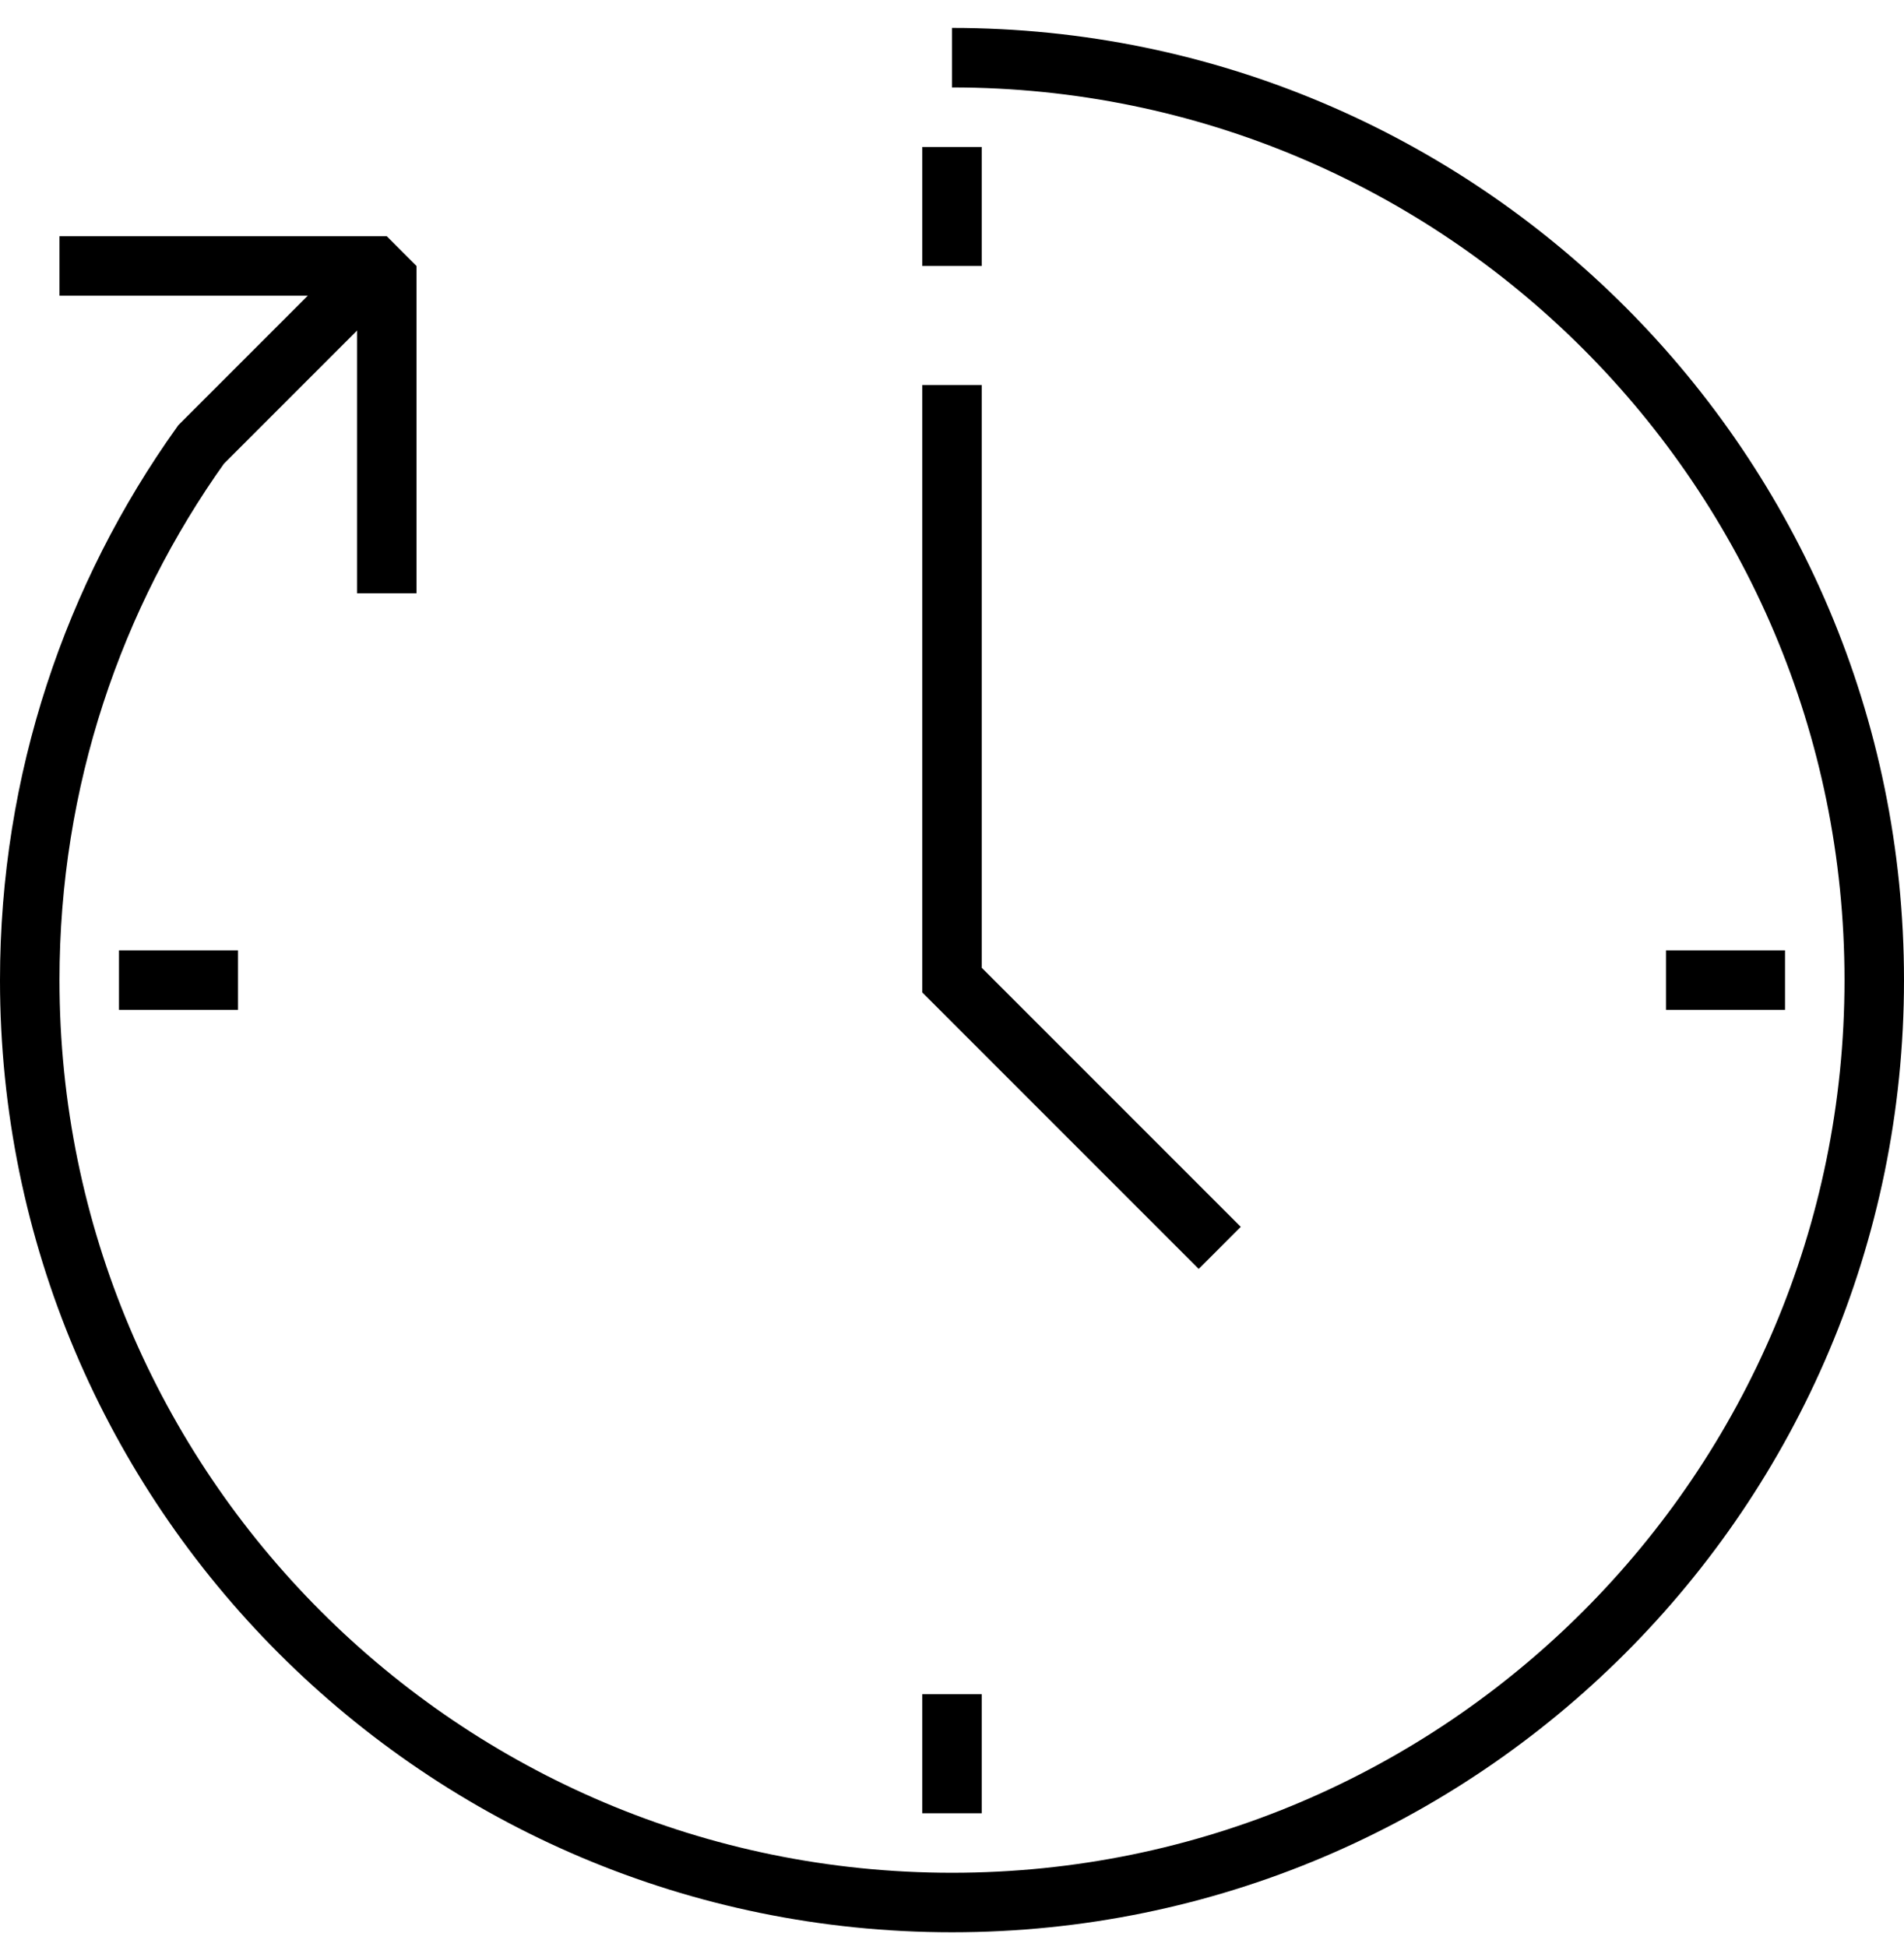 <?xml version="1.0" encoding="UTF-8"?> <svg xmlns="http://www.w3.org/2000/svg" width="45" height="46" viewBox="0 0 45 46" fill="none"> <g clip-path="url(#clip0_32_448)"> <g clip-path="url(#clip1_32_448)"> <g clip-path="url(#clip2_32_448)"> <path d="M22.5 9.098V23.16L28.828 29.488" stroke="black" stroke-width="1.406" stroke-miterlimit="10"></path> <path d="M2.812 23.16H5.625" stroke="black" stroke-width="1.406" stroke-miterlimit="10"></path> <path d="M39.375 23.16H42.188" stroke="black" stroke-width="1.406" stroke-miterlimit="10"></path> <path d="M22.5 42.848V40.035" stroke="black" stroke-width="1.406" stroke-miterlimit="10"></path> <path d="M22.5 6.285V3.473" stroke="black" stroke-width="1.406" stroke-miterlimit="10"></path> <path d="M22.5 44.957C34.538 44.957 44.297 35.198 44.297 23.16C44.297 11.122 34.538 1.363 22.5 1.363" stroke="black" stroke-width="1.406" stroke-miterlimit="10"></path> <path d="M22.5 44.957C10.462 44.957 0.703 35.199 0.703 23.16C0.703 18.44 2.204 14.072 4.752 10.504L8.704 6.552" stroke="black" stroke-width="1.406" stroke-miterlimit="10"></path> <path d="M9.141 14.02V6.285H1.406" stroke="black" stroke-width="1.406" stroke-miterlimit="10" stroke-linejoin="bevel"></path> </g> </g> </g> <defs> <clipPath id="clip0_32_448"> <rect width="45" height="45" fill="white" transform="translate(0 0.66)"></rect> </clipPath> <clipPath id="clip1_32_448"> <rect width="45" height="45" fill="white" transform="translate(0 0.66)"></rect> </clipPath> <clipPath id="clip2_32_448"> <rect width="45" height="45" fill="white" transform="translate(0 0.66)"></rect> </clipPath> </defs> </svg> 